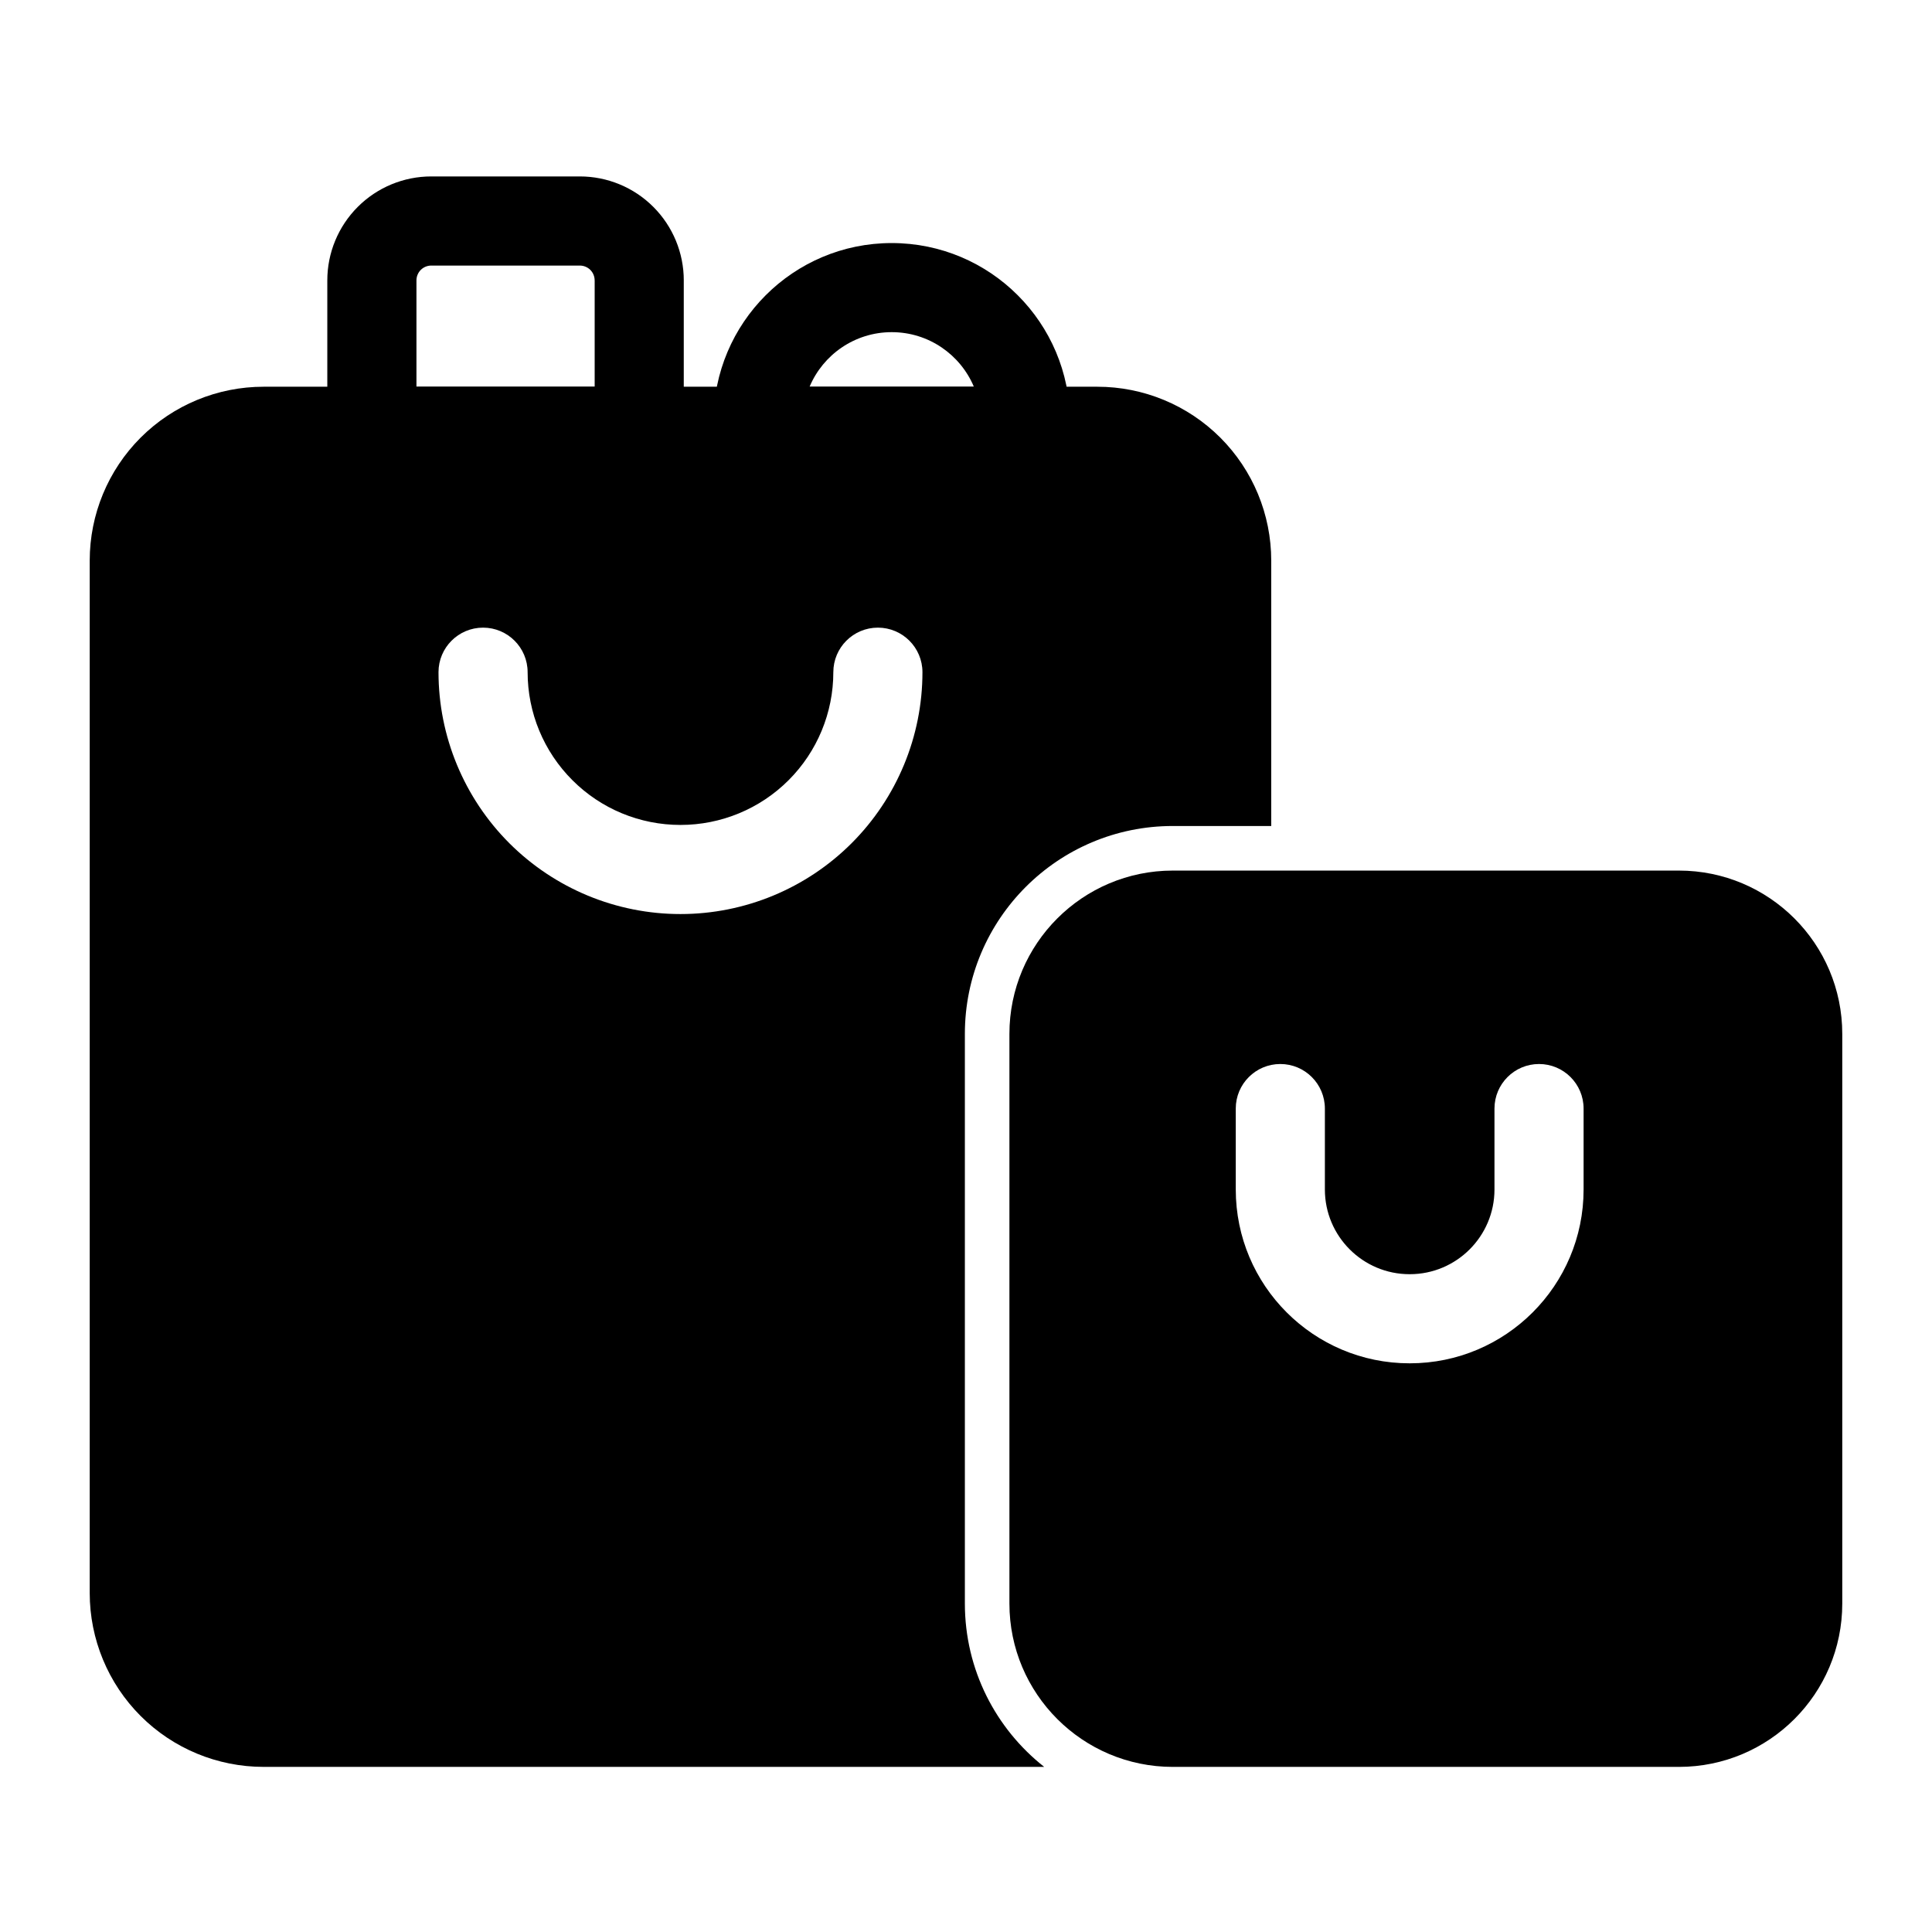 <?xml version="1.0" encoding="UTF-8"?>
<!-- Uploaded to: SVG Repo, www.svgrepo.com, Generator: SVG Repo Mixer Tools -->
<svg fill="#000000" width="800px" height="800px" version="1.1" viewBox="144 144 512 512" xmlns="http://www.w3.org/2000/svg">
 <g fill-rule="evenodd">
  <path d="m632.22 418.01c0-23.914-19.383-43.297-43.297-43.297h-134.12c-23.898 0-43.297 19.383-43.297 43.297v150.94c0 23.914 19.398 43.297 43.297 43.297h134.12c23.914 0 43.297-19.383 43.297-43.297v-150.94zm-160.73 19.773v21.445c0 25.441 20.625 46.066 46.066 46.066h0.047c25.441 0 46.066-20.625 46.066-46.066v-21.445c0-6.519-5.289-11.809-11.809-11.809s-11.809 5.289-11.809 11.809v21.445c0 12.391-10.059 22.449-22.449 22.449h-0.047c-12.391 0-22.449-10.059-22.449-22.449v-21.445c0-6.519-5.289-11.809-11.809-11.809s-11.809 5.289-11.809 11.809z"/>
  <path d="m325.21 218.31c0-7.305-2.898-14.312-8.078-19.492-5.164-5.164-12.172-8.062-19.477-8.062h-39.359c-7.305 0-14.312 2.898-19.477 8.062-5.18 5.18-8.078 12.188-8.078 19.492v39.988c0 6.519 5.289 11.809 11.809 11.809h70.848c6.519 0 11.809-5.289 11.809-11.809v-39.988zm-23.617 0v28.184h-47.23v-28.184c0-1.039 0.41-2.047 1.148-2.785 0.738-0.738 1.746-1.148 2.785-1.148h39.359c1.039 0 2.047 0.41 2.785 1.148 0.738 0.738 1.148 1.746 1.148 2.785z"/>
  <path d="m344.89 270.11h70.848l0.504-0.141c2.266-0.691 11.305-4.094 11.305-14.328 0-26.086-21.145-47.23-47.23-47.23 0 0-6.519 0 0 0-26.086 0-47.23 21.145-47.23 47.23v2.629l11.809 11.84zm57.199-23.617c-3.574-8.5-11.98-14.469-21.773-14.469-9.793 0-18.199 5.969-21.773 14.469z"/>
  <path d="m420.72 612.24c-12.801-10.094-21.02-25.727-21.02-43.297v-150.94c0-30.434 24.672-55.105 55.105-55.105h26.086v-70.328c0-12.219-4.848-23.945-13.492-32.59-8.645-8.645-20.371-13.492-32.59-13.492h-220.95c-12.219 0-23.945 4.848-32.59 13.492s-13.492 20.371-13.492 32.59v273.59c0 12.219 4.848 23.945 13.492 32.59s20.371 13.492 32.59 13.492zm-160.51-290.1c0 16.988 6.754 33.297 18.781 45.328 12.027 12.012 28.324 18.766 45.328 18.766h0.031c17.004 0 33.312-6.754 45.328-18.766 12.027-12.027 18.781-28.34 18.781-45.328 0-6.519-5.289-11.809-11.809-11.809-6.519 0-11.809 5.289-11.809 11.809 0 10.738-4.266 21.035-11.855 28.621-7.606 7.606-17.902 11.855-28.637 11.855h-0.031c-10.738 0-21.035-4.25-28.621-11.855-7.606-7.59-11.871-17.887-11.871-28.621 0-6.519-5.289-11.809-11.809-11.809s-11.809 5.289-11.809 11.809z"/>
 </g>
</svg>